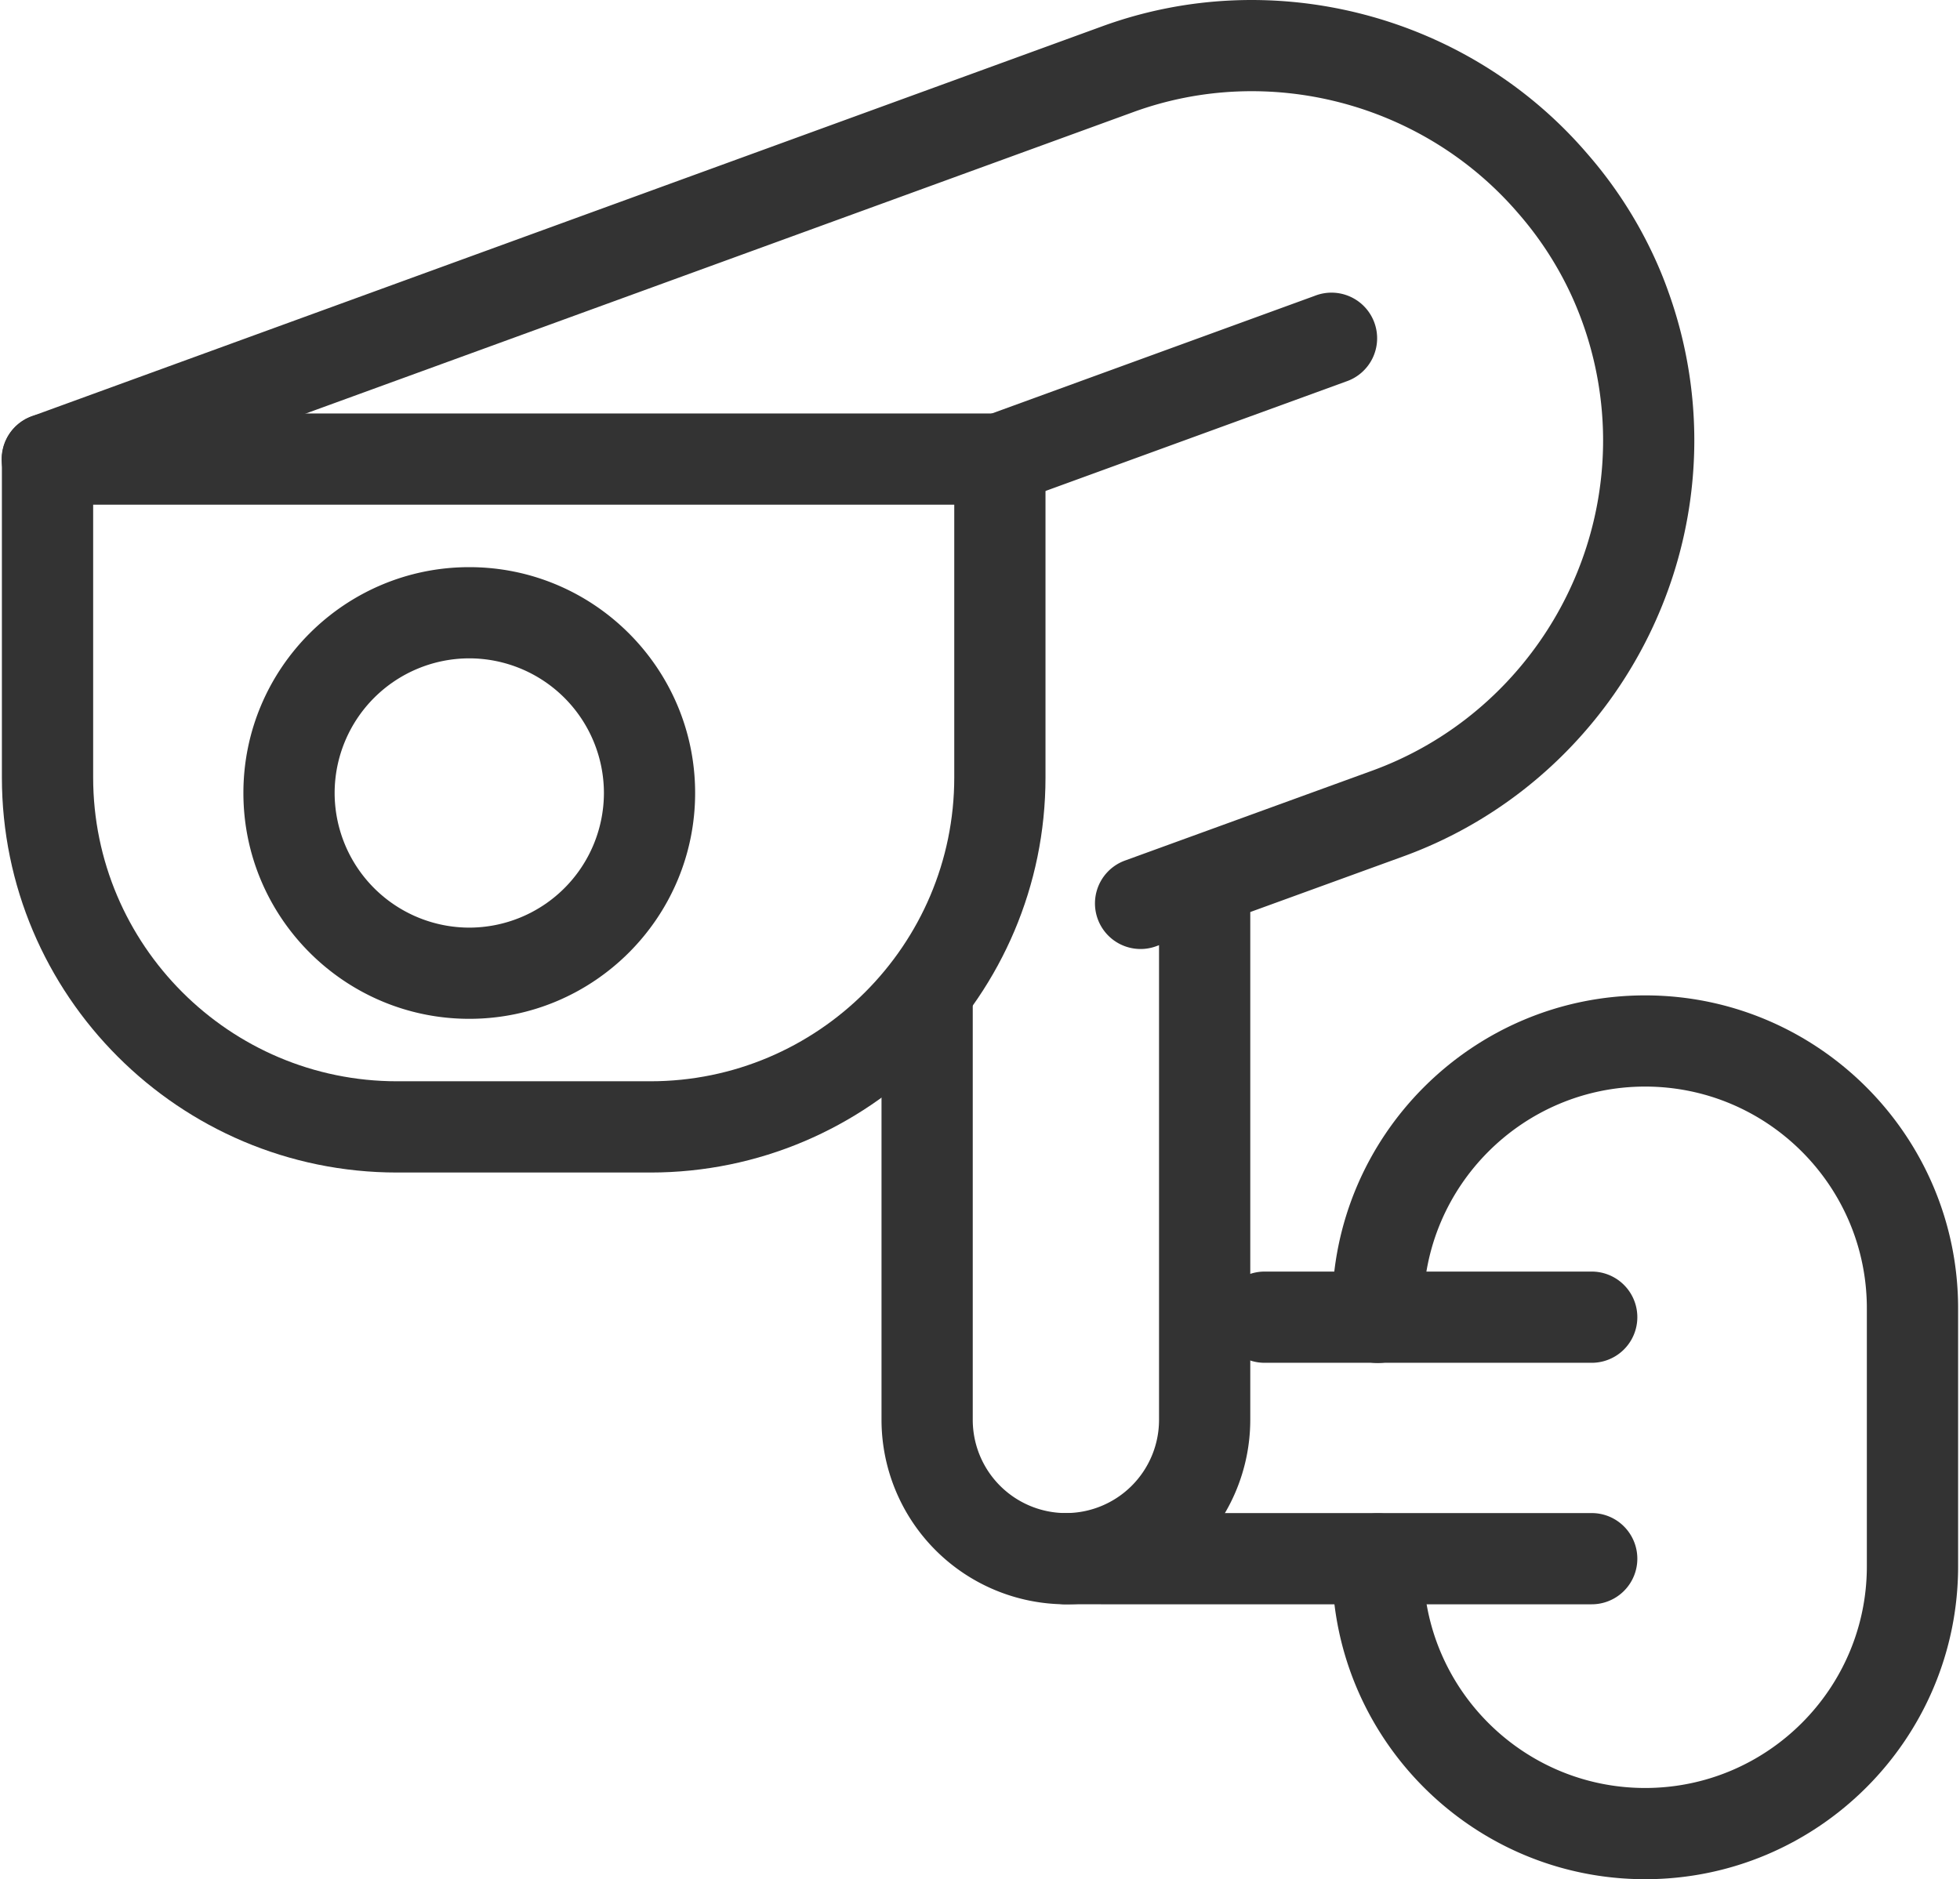 <svg xmlns="http://www.w3.org/2000/svg" width="73" height="70" viewBox="0 0 73.007 70.142" shape-rendering="geometricPrecision" text-rendering="geometricPrecision" image-rendering="optimizeQuality" fill-rule="evenodd" clip-rule="evenodd"><defs><style>.fil0{fill:#333;fill-rule:nonzero}</style></defs><g id="Camada_x0020_1"><g id="_2550644308608"><path class="fil0" d="M42.497 35.422a1.702 1.702 0 01-.581-3.302l9.231-3.357c5.149-1.877 8.611-6.833 8.611-12.332a13.023 13.023 0 00-1.172-5.384 12.817 12.817 0 00-1.995-3.086c-3.534-4.115-9.299-5.624-14.359-3.78L2.286 18.734a1.702 1.702 0 11-1.166-3.198L41.065.982C47.449-1.347 54.722.56 59.159 5.727a16.164 16.164 0 012.517 3.889c.185.402.355.816.508 1.248a16.38 16.38 0 01.978 5.567c0 6.924-4.361 13.167-10.851 15.531l-9.231 3.356c-.193.071-.39.104-.583.104z"/><path class="fil0" d="M37.246 18.838a1.703 1.703 0 01-.583-3.302l12.329-4.492a1.703 1.703 0 111.165 3.199l-12.329 4.491a1.676 1.676 0 01-.582.104zm22.087 32.029H47.124a1.702 1.702 0 110-3.405h12.209a1.701 1.701 0 110 3.405zm0 9.014H39.709a1.701 1.701 0 110-3.405h19.624a1.702 1.702 0 010 3.405z"/><path class="fil0" d="M61.327 70.142c-6.441 0-11.681-5.239-11.681-11.679v-.276a1.702 1.702 0 113.404 0v.276c0 4.562 3.713 8.274 8.277 8.274 4.563 0 8.274-3.712 8.274-8.274v-9.629c0-4.564-3.711-8.277-8.274-8.277-4.564 0-8.277 3.713-8.277 8.277v.338a1.702 1.702 0 11-3.404 0v-.338c0-6.441 5.24-11.681 11.681-11.681 6.44 0 11.68 5.24 11.68 11.681v9.629c0 6.44-5.24 11.679-11.68 11.679zM39.709 59.881A6.89 6.89 0 0132.828 53V37.565a1.703 1.703 0 013.405 0V53a3.48 3.48 0 003.476 3.476A3.48 3.48 0 0043.185 53V33.719a1.702 1.702 0 113.405 0V53a6.889 6.889 0 01-6.881 6.881z"/><path class="fil0" d="M24.2 43.765h-9.451C6.616 43.765 0 37.147 0 29.016V17.135c0-.94.763-1.702 1.703-1.702h35.543c.94 0 1.702.762 1.702 1.702v11.881c0 8.131-6.616 14.749-14.748 14.749zM3.406 18.838v10.178c0 6.254 5.088 11.343 11.343 11.343H24.2c6.254 0 11.343-5.089 11.343-11.343V18.838H3.406z"/><path class="fil0" d="M17.443 38.028c-4.648 0-8.43-3.782-8.43-8.43 0-4.649 3.782-8.429 8.43-8.429s8.429 3.78 8.429 8.429c0 4.648-3.781 8.43-8.429 8.43zm0-13.455a5.032 5.032 0 00-5.025 5.025 5.032 5.032 0 005.025 5.026 5.032 5.032 0 005.025-5.026 5.032 5.032 0 00-5.025-5.025z"/></g></g></svg>